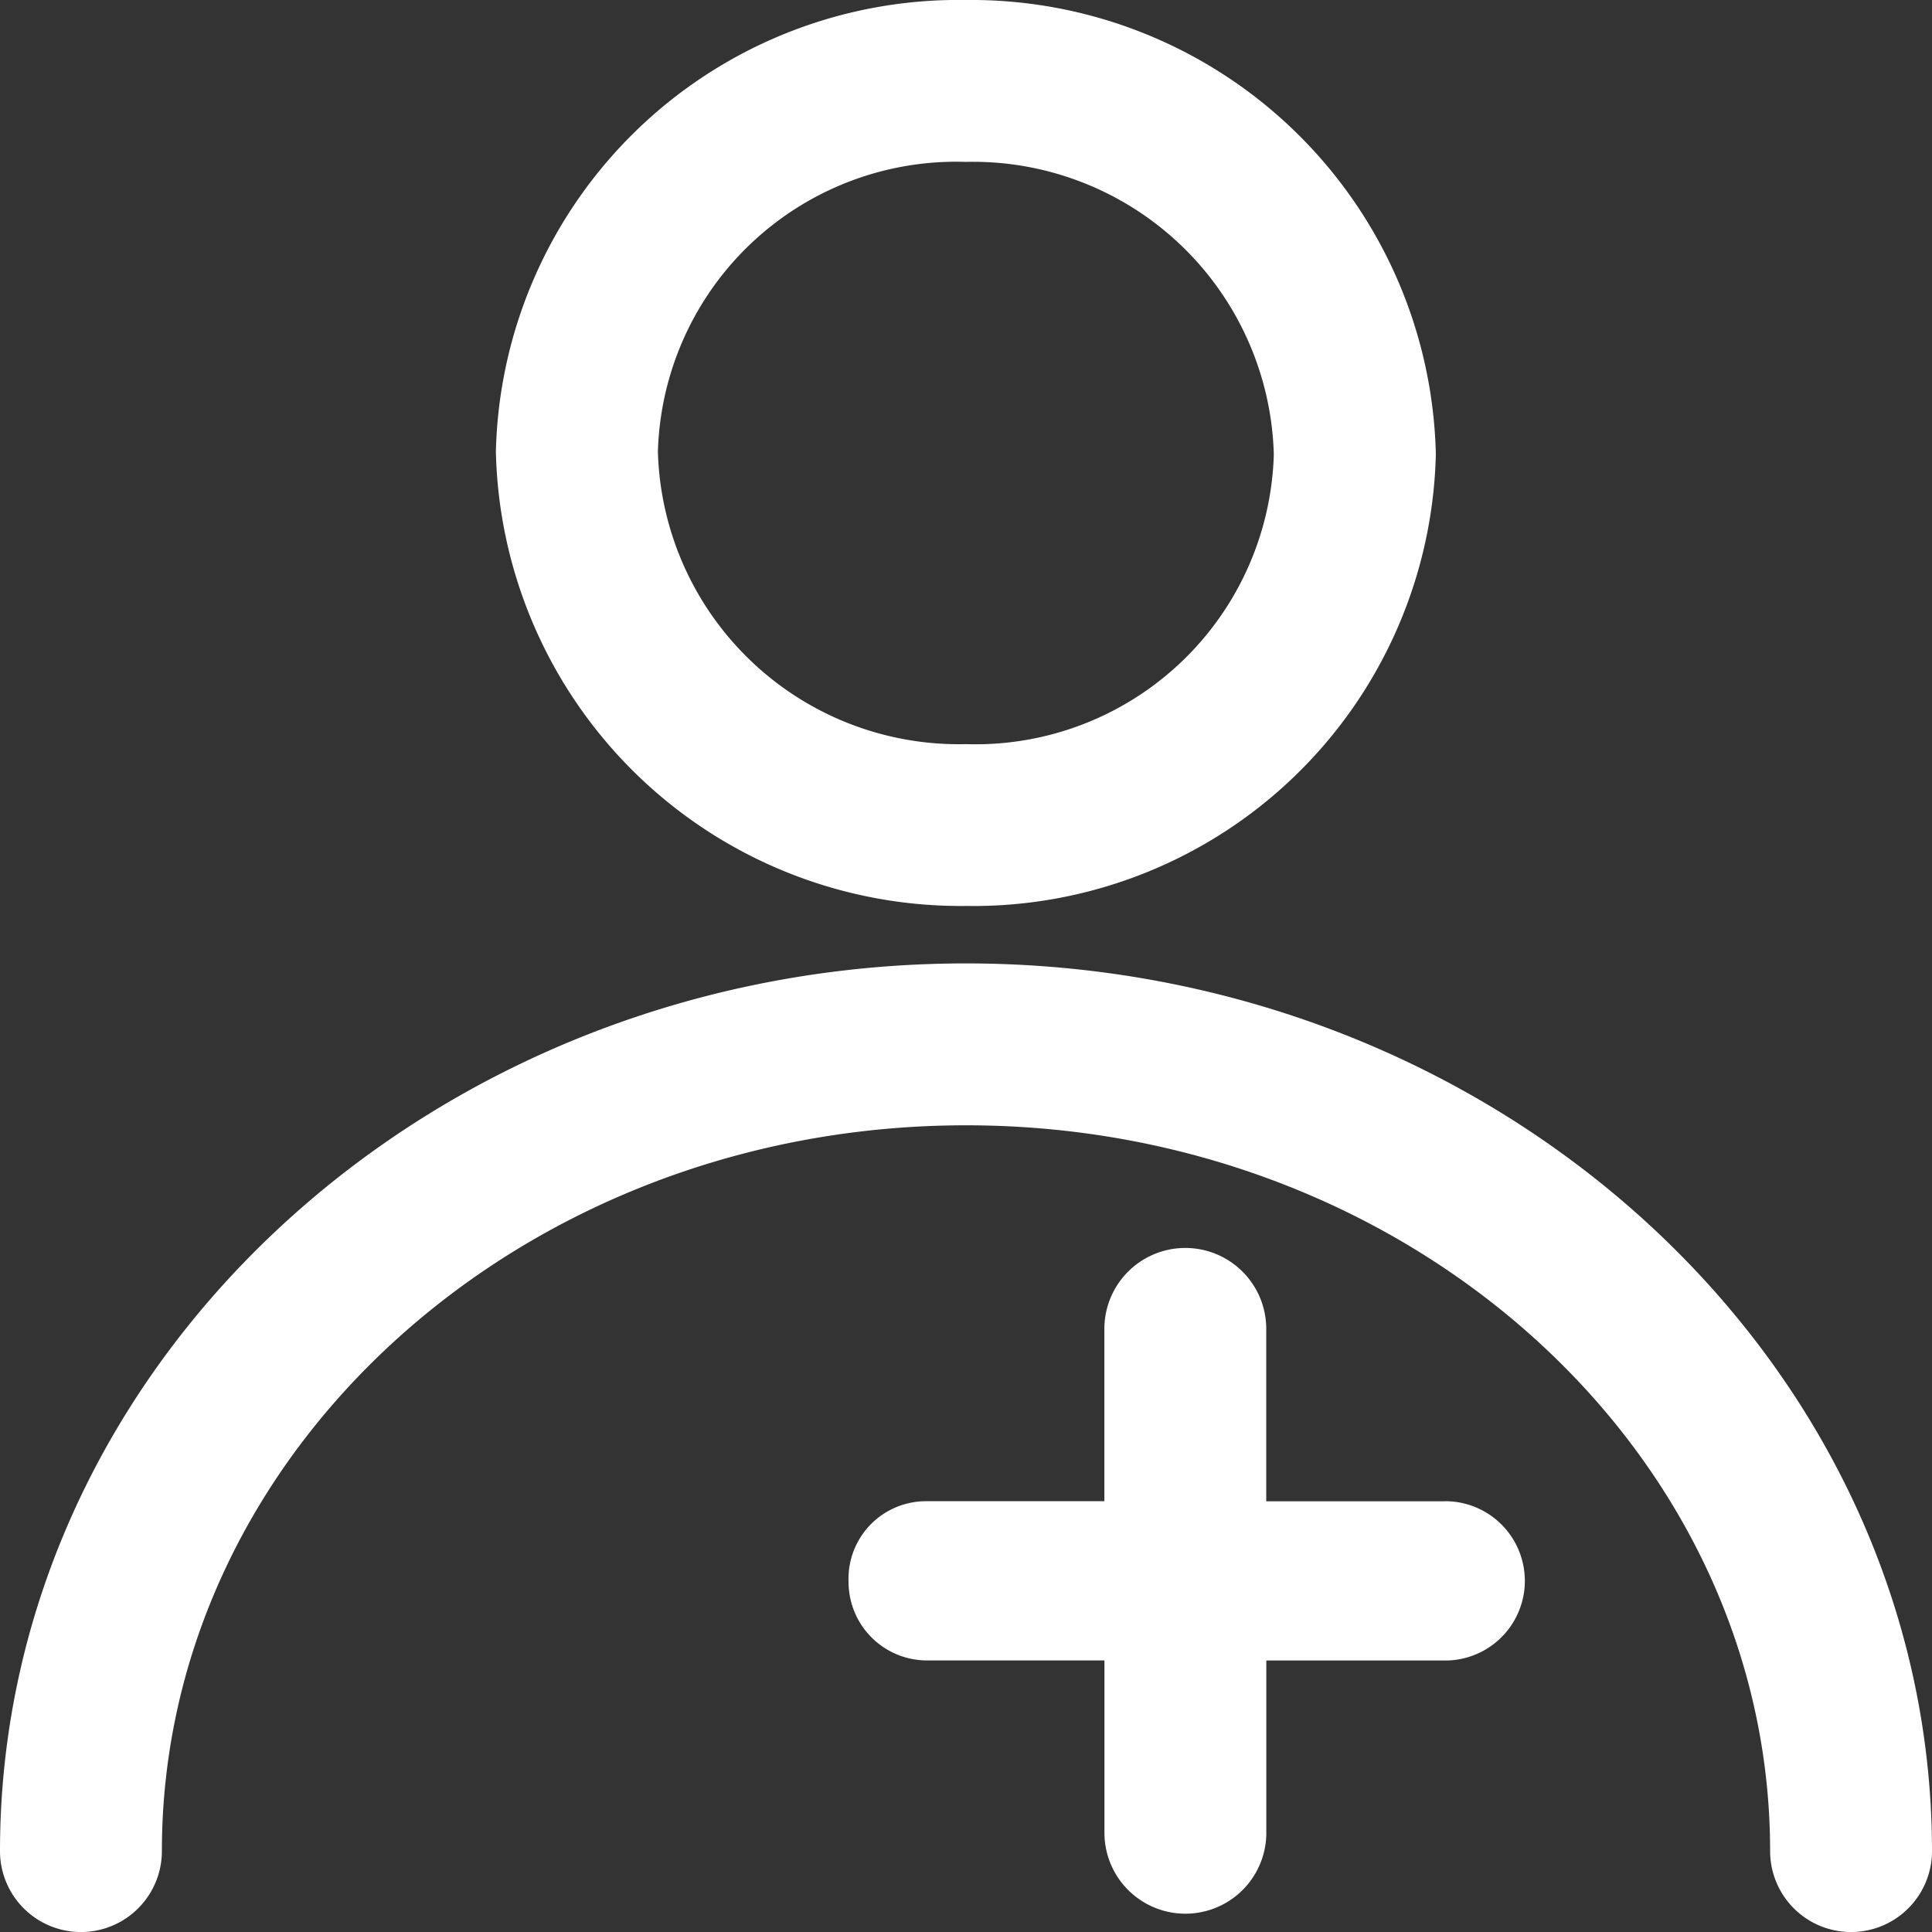 <svg xmlns="http://www.w3.org/2000/svg" width="27.604" height="27.604" viewBox="0 0 27.604 27.604">
  <rect x="0" y="0" width="27.604" height="27.604" fill="#333333" stroke="none"/>
  <path id="Doctor_copy_3" d="M16.8,13.765C9.192,13.765,3,19.472,3,26.448a1.156,1.156,0,0,0,2.313,0c0-5.707,5.148-10.37,11.489-10.37s11.489,4.663,11.489,10.37a1.156,1.156,0,0,0,2.313,0C30.6,19.472,24.412,13.765,16.8,13.765Zm0-.821a6.611,6.611,0,0,0,6.715-6.453A6.642,6.642,0,0,0,16.8,0a6.611,6.611,0,0,0-6.715,6.453A6.642,6.642,0,0,0,16.8,12.944Zm0-10.631a4.3,4.3,0,0,1,4.4,4.178,4.264,4.264,0,0,1-4.4,4.141,4.3,4.3,0,0,1-4.4-4.178A4.264,4.264,0,0,1,16.8,2.313Zm6.827,19.137H21.092V18.987a1.156,1.156,0,1,0-2.313,0v2.462H16.243a1.108,1.108,0,0,0-1.119,1.156,1.122,1.122,0,0,0,1.119,1.119h2.537v2.462a1.156,1.156,0,1,0,2.313,0V23.725h2.537a1.138,1.138,0,1,0,.037-2.276Z" transform="translate(-3 0)" fill="#fff"/>
</svg>
